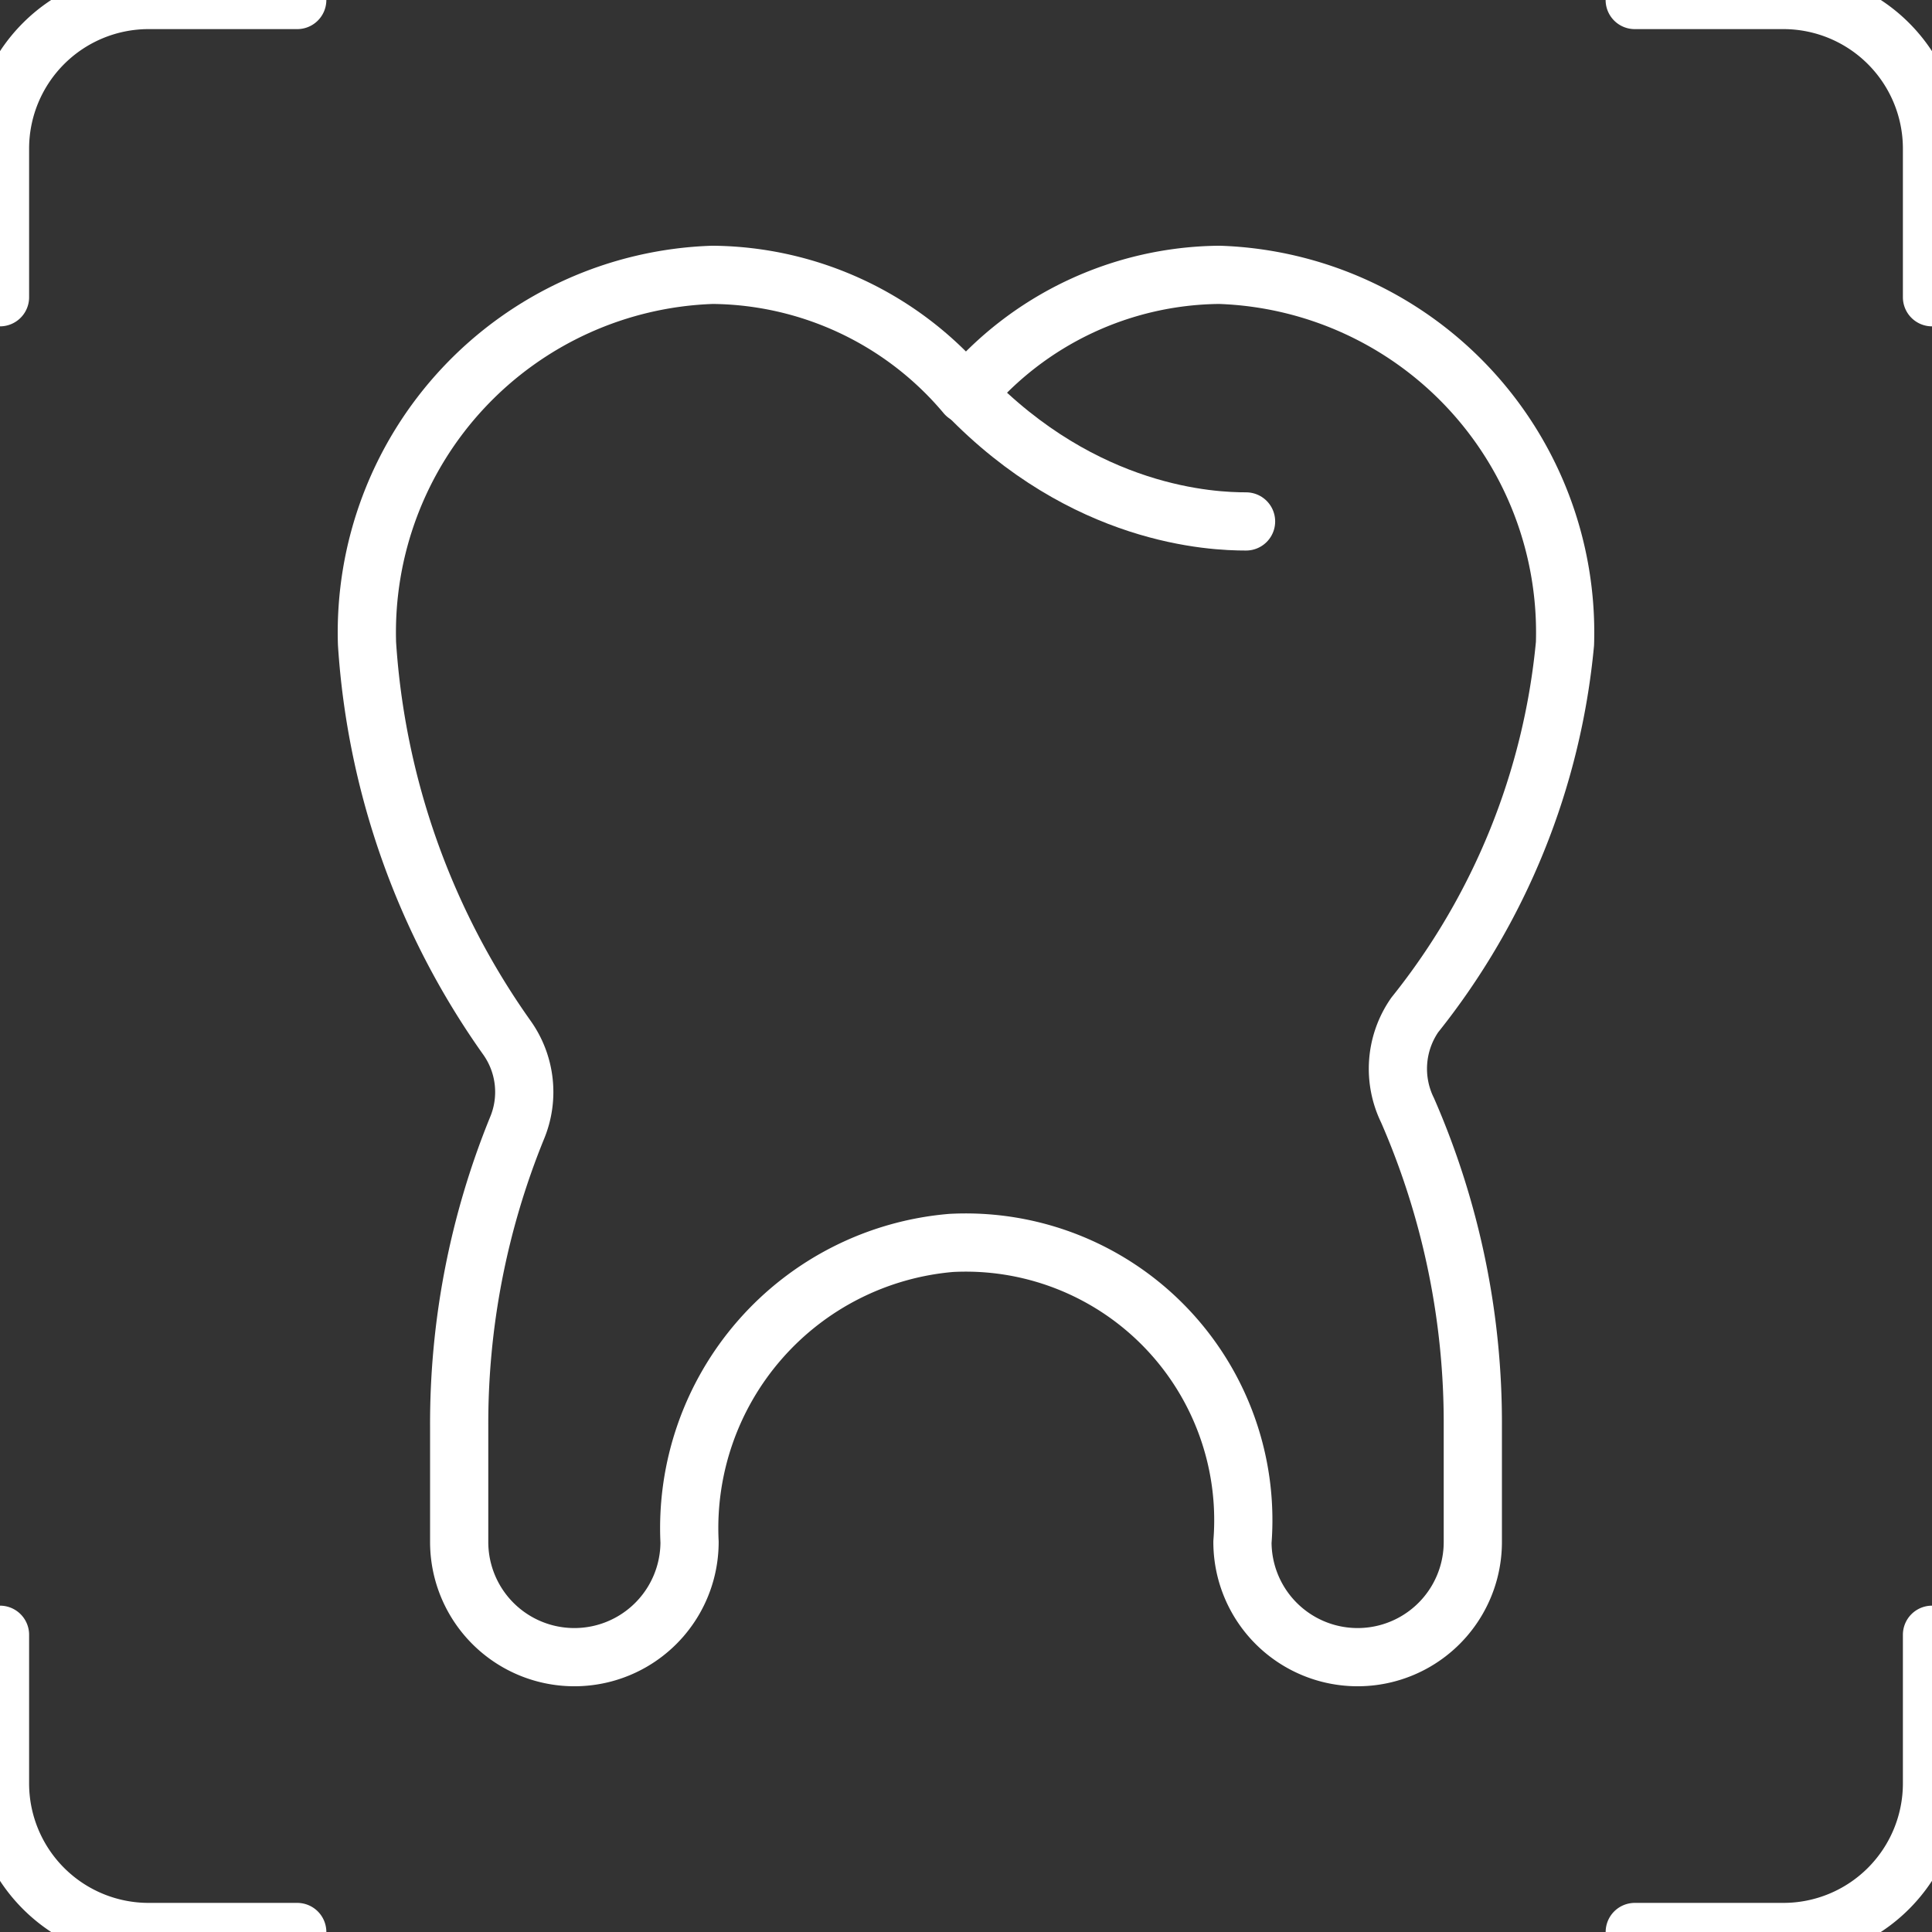 <svg xmlns="http://www.w3.org/2000/svg" width="49.783" height="49.783" viewBox="1344 1133.931 49.783 49.783"><rect x="1344" y="1133.931" width="49.783" height="49.783" fill="#333333" stroke="none"/><g data-name="Dental-Xray-Focus--Streamline-Ultimate"><path d="M1384.326 1150.513a9.22 9.22 0 0 0-8.904-9.5 8.624 8.624 0 0 0-6.532 3.083 8.615 8.615 0 0 0-6.529-3.083 9.217 9.217 0 0 0-8.904 9.5 19.738 19.738 0 0 0 3.6 10.15 2.416 2.416 0 0 1 .265 2.339 20.18 20.18 0 0 0-1.49 7.694v2.968a2.968 2.968 0 0 0 5.936 0 7.375 7.375 0 0 1 6.742-7.706 7.152 7.152 0 0 1 7.505 7.706 2.968 2.968 0 1 0 5.936 0v-2.977a20.111 20.111 0 0 0-1.682-8.146 2.43 2.43 0 0 1 .186-2.457 17.997 17.997 0 0 0 3.871-9.57Z" stroke-linejoin="round" stroke-linecap="round" stroke-width="1.5" stroke="#fff" fill="transparent" data-name="Path 19"></path><path d="M1351.659 1133.931h-3.83a3.83 3.83 0 0 0-3.829 3.83v3.829" stroke-linejoin="round" stroke-linecap="round" stroke-width="1.5" stroke="#fff" fill="transparent" data-name="Path 20"></path><path d="M1393.783 1141.59v-3.83a3.83 3.83 0 0 0-3.83-3.829h-3.83" stroke-linejoin="round" stroke-linecap="round" stroke-width="1.5" stroke="#fff" fill="transparent" data-name="Path 21"></path><path d="M1386.124 1183.714h3.83a3.83 3.83 0 0 0 3.829-3.83v-3.829" stroke-linejoin="round" stroke-linecap="round" stroke-width="1.5" stroke="#fff" fill="transparent" data-name="Path 22"></path><path d="M1344 1176.055v3.83a3.83 3.83 0 0 0 3.83 3.829h3.829" stroke-linejoin="round" stroke-linecap="round" stroke-width="1.5" stroke="#fff" fill="transparent" data-name="Path 23"></path><path d="M1368.892 1144.065c3.057 3.18 6.36 3.302 7.216 3.302" stroke-linejoin="round" stroke-linecap="round" stroke-width="1.5" stroke="#fff" fill="transparent" data-name="Path 24"></path></g></svg>